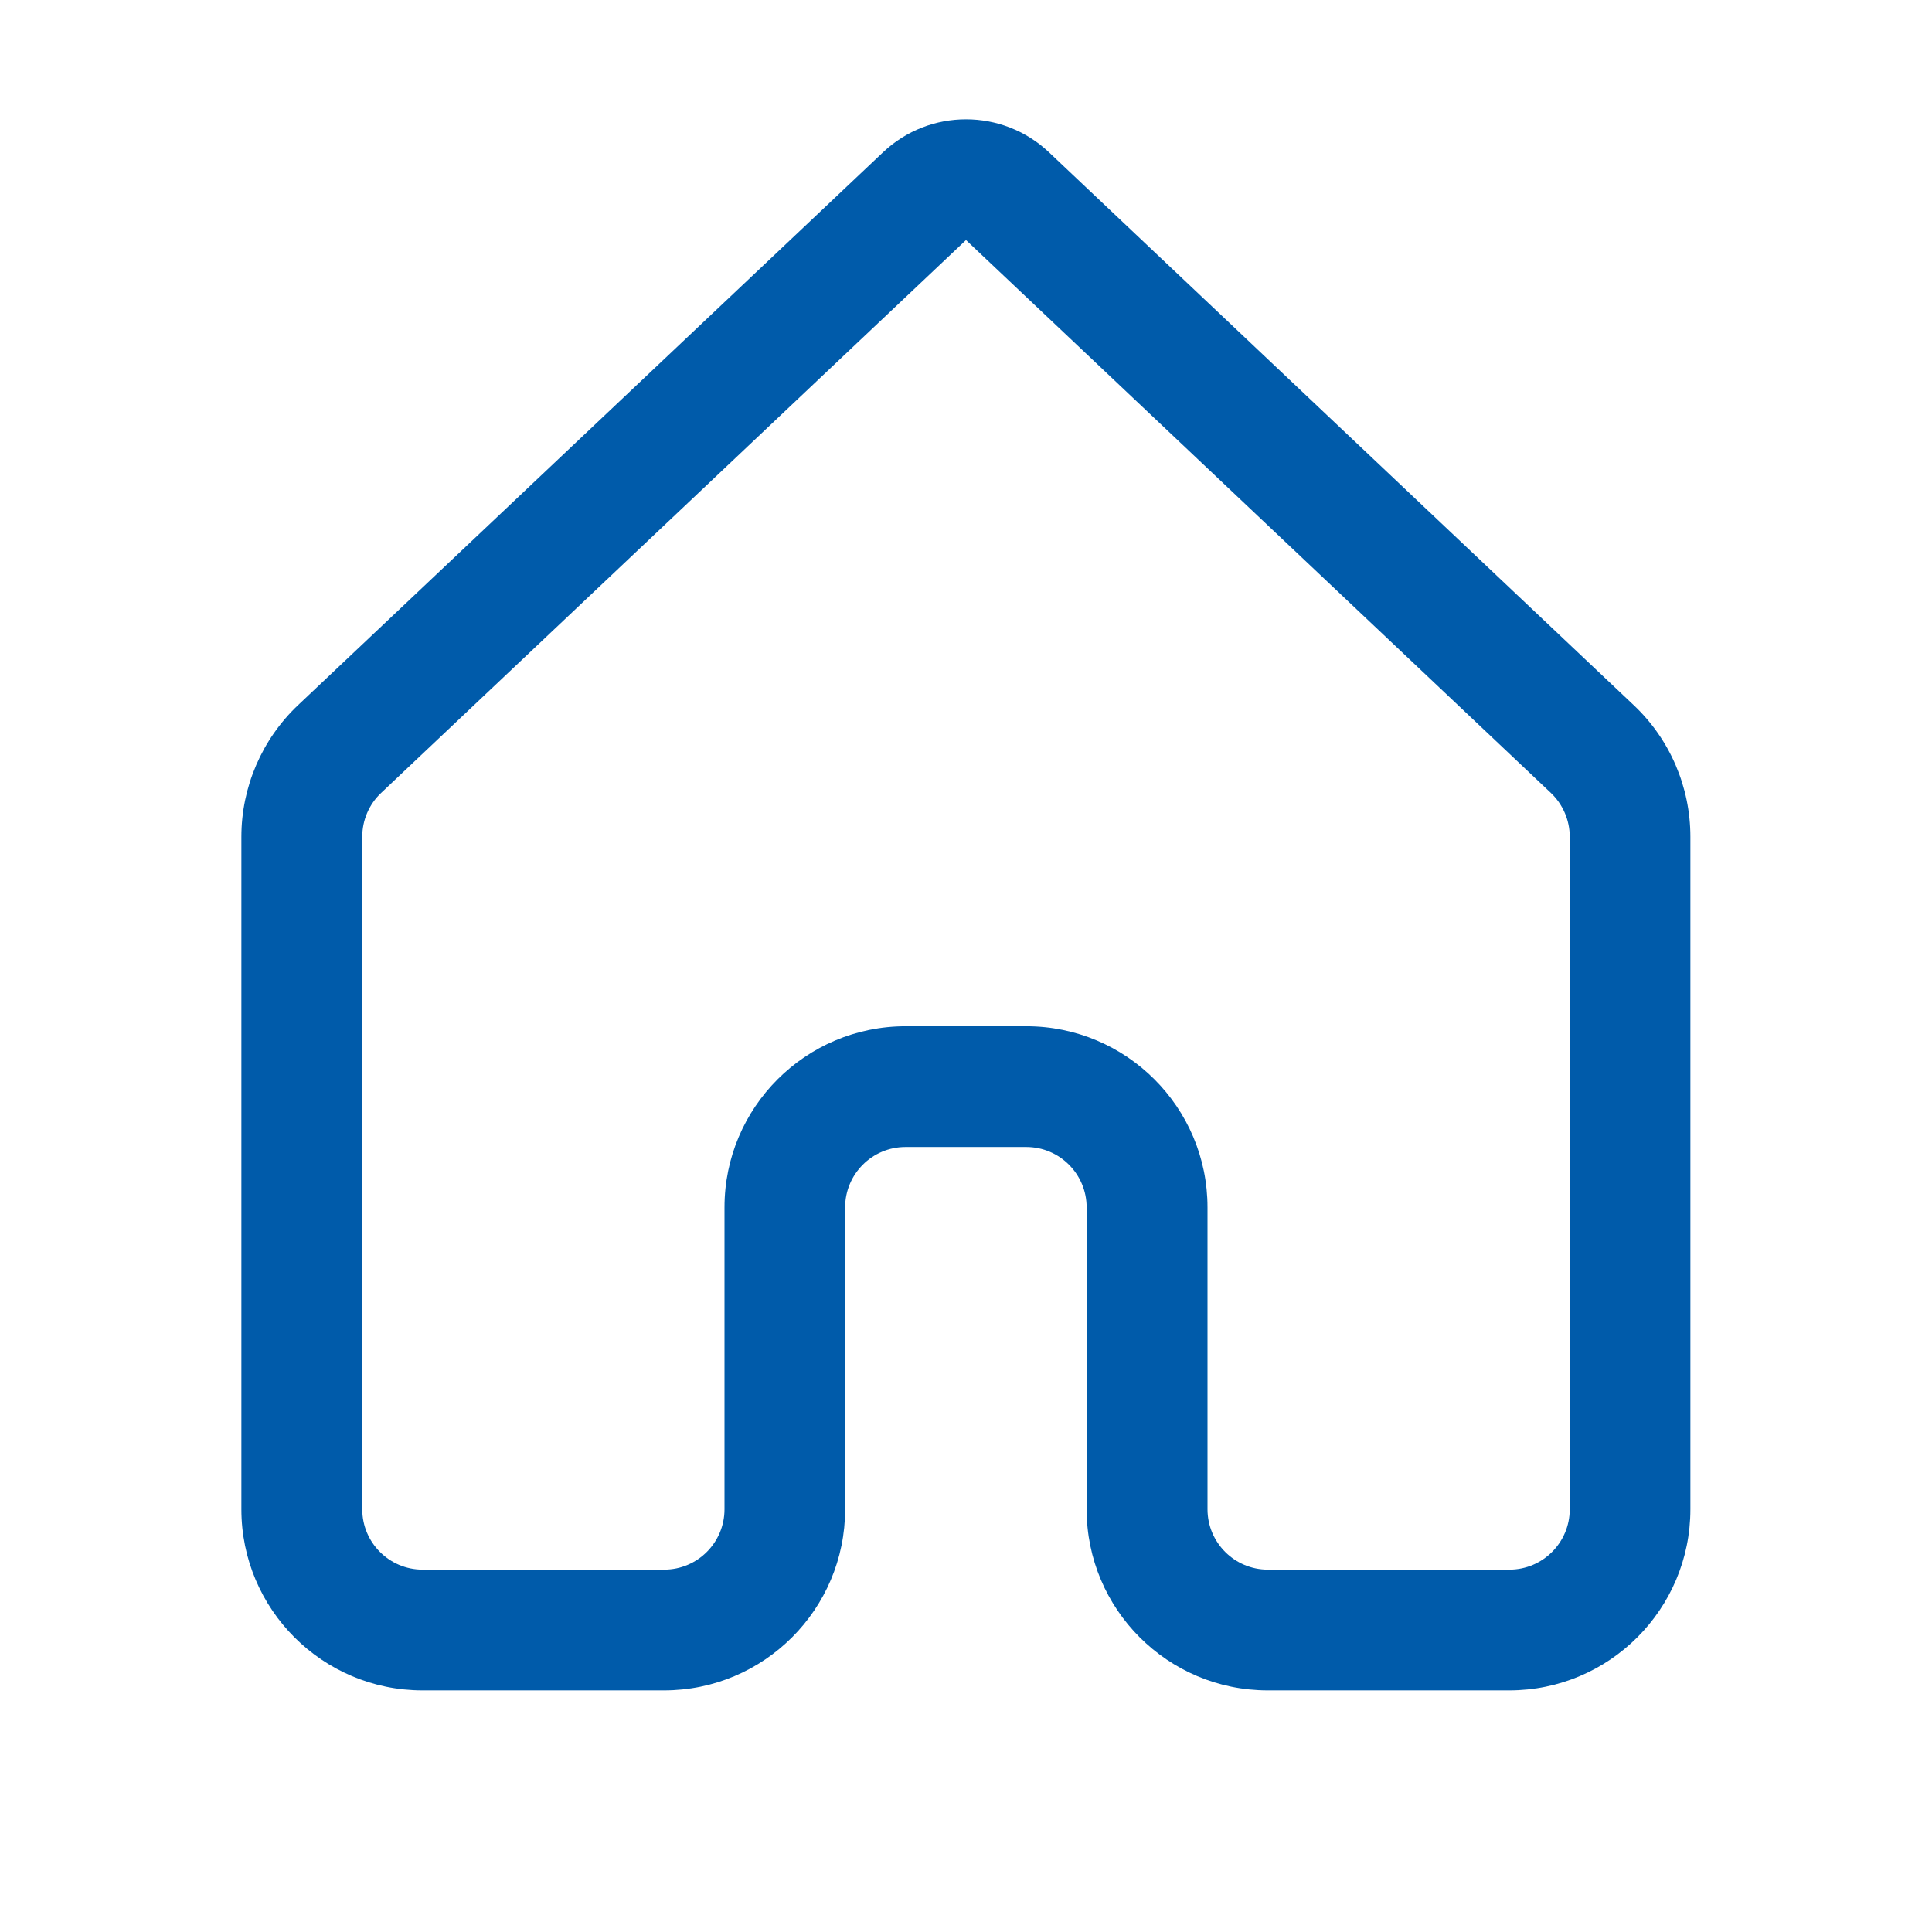 <?xml version="1.0" encoding="UTF-8"?> <svg xmlns="http://www.w3.org/2000/svg" id="uuid-361e0e06-0a88-48e3-9d16-127764b2347e" data-name="Ebene 1" viewBox="0 0 16 16"><path d="M7.313,1.261c.385-.364.989-.364,1.374,0l4.843,4.579c.3.283.469.678.469,1.09v5.569c0,.828-.672,1.5-1.5,1.5h-2c-.828,0-1.5-.672-1.5-1.5v-2.5c0-.276-.224-.5-.5-.5h-1c-.276,0-.5.224-.5.5v2.5c0,.828-.672,1.5-1.5,1.5h-2c-.828,0-1.5-.672-1.5-1.5v-5.569c0-.412.17-.807.469-1.09L7.313,1.261ZM8,1.988L3.156,6.567c-.1.094-.156.226-.156.363v5.569c0,.276.224.5.5.5h2c.276,0,.5-.224.5-.5v-2.5c0-.828.672-1.5,1.5-1.5h1c.828,0,1.5.672,1.5,1.5v2.5c0,.276.224.5.5.5h2c.276,0,.5-.224.5-.5v-5.569c0-.137-.057-.269-.156-.363L8,1.988Z" style="fill: #005baa;"></path></svg> 
